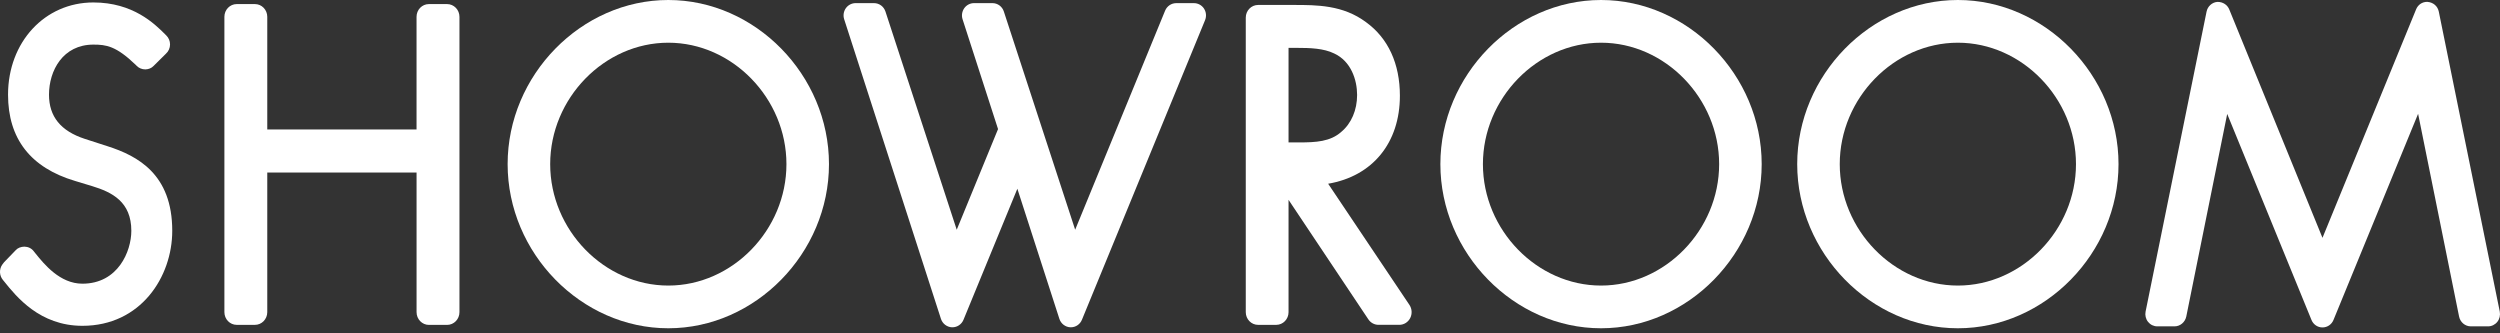 <svg width="120" height="16" viewBox="0 0 120 16" fill="none" xmlns="http://www.w3.org/2000/svg">
<rect x="0" y="0" width="120" height="16" fill="#333333" stroke="none"/>
<path d="M119.989 14.956L117.062 0.557C117.009 0.297 116.799 0.114 116.524 0.091L116.501 0.089C116.265 0.089 116.062 0.227 115.972 0.451L111.479 11.416L107.004 0.452C106.914 0.232 106.699 0.091 106.449 0.091L106.424 0.092C106.174 0.115 105.965 0.308 105.915 0.559L102.988 14.957C102.954 15.131 102.996 15.311 103.106 15.449C103.215 15.586 103.377 15.665 103.549 15.665H104.379C104.647 15.665 104.883 15.468 104.941 15.196L106.906 5.469L110.947 15.348C111.035 15.573 111.243 15.717 111.479 15.717C111.712 15.717 111.92 15.575 112.008 15.356L116.069 5.463L118.036 15.194C118.091 15.466 118.326 15.665 118.597 15.665H119.428C119.601 15.665 119.761 15.586 119.872 15.448C119.98 15.311 120.022 15.131 119.989 14.956Z" fill="white"/>
<path d="M21.461 0.196H20.586C20.259 0.196 19.994 0.469 19.994 0.806V6.213H12.829V0.806C12.829 0.469 12.564 0.196 12.238 0.196H11.362C11.036 0.196 10.771 0.469 10.771 0.806V14.983C10.771 15.32 11.036 15.593 11.362 15.593H12.238C12.564 15.593 12.829 15.32 12.829 14.983V8.28H19.995V14.984C19.995 15.321 20.261 15.595 20.587 15.595H21.462C21.789 15.595 22.054 15.321 22.054 14.984V0.806C22.054 0.471 21.788 0.196 21.461 0.196Z" fill="white"/>
<path d="M32.079 0C27.898 0 24.366 3.608 24.366 7.879C24.366 12.15 27.897 15.757 32.079 15.757C36.26 15.757 39.791 12.15 39.791 7.879C39.791 3.608 36.26 0 32.079 0ZM32.079 13.707C29.005 13.707 26.409 11.039 26.409 7.879C26.409 4.719 29.005 2.05 32.079 2.05C35.153 2.05 37.749 4.719 37.749 7.879C37.749 11.039 35.153 13.707 32.079 13.707Z" fill="white"/>
<path d="M76.85 0C72.669 0 69.138 3.608 69.138 7.879C69.138 12.15 72.669 15.757 76.85 15.757C81.03 15.757 84.561 12.15 84.561 7.879C84.561 3.608 81.03 0 76.85 0ZM76.85 13.707C73.776 13.707 71.18 11.039 71.18 7.879C71.18 4.719 73.776 2.05 76.85 2.05C79.923 2.05 82.519 4.719 82.519 7.879C82.519 11.039 79.923 13.707 76.85 13.707Z" fill="white"/>
<path d="M93.978 0C89.797 0 86.266 3.608 86.266 7.879C86.266 12.15 89.797 15.757 93.978 15.757C98.158 15.757 101.689 12.15 101.689 7.879C101.689 3.608 98.158 0 93.978 0ZM93.978 13.707C90.904 13.707 88.308 11.039 88.308 7.879C88.308 4.719 90.904 2.05 93.978 2.05C97.051 2.05 99.647 4.719 99.647 7.879C99.647 11.039 97.051 13.707 93.978 13.707Z" fill="white"/>
<path d="M5.169 7.021L4.068 6.665C2.913 6.287 2.352 5.593 2.352 4.546C2.352 3.387 3.019 2.141 4.484 2.141C5.099 2.141 5.572 2.208 6.51 3.109L6.562 3.161C6.667 3.269 6.815 3.331 6.97 3.331H6.985C7.134 3.327 7.274 3.268 7.367 3.17L7.962 2.581C8.089 2.469 8.162 2.305 8.162 2.132C8.162 1.969 8.099 1.817 7.983 1.703L7.915 1.635C7.419 1.142 6.386 0.118 4.482 0.118C2.147 0.118 0.386 2.021 0.386 4.546C0.386 6.658 1.469 8.051 3.602 8.685L4.403 8.928C5.39 9.225 6.304 9.691 6.304 11.08C6.304 12.061 5.666 13.617 3.955 13.617C2.876 13.617 2.118 12.678 1.71 12.173L1.618 12.058C1.515 11.921 1.351 11.842 1.17 11.839C1.002 11.842 0.848 11.902 0.754 12.01L0.197 12.586L0.108 12.703C-0.046 12.923 -0.035 13.224 0.137 13.434L0.185 13.492C0.786 14.242 1.907 15.639 3.955 15.639C6.756 15.639 8.268 13.29 8.268 11.079C8.269 8.365 6.612 7.484 5.169 7.021Z" fill="white"/>
<path d="M57.789 0.407C57.681 0.248 57.502 0.151 57.311 0.151H56.458C56.225 0.151 56.016 0.294 55.925 0.512L51.608 11.027L48.185 0.554C48.107 0.312 47.887 0.15 47.637 0.15H46.752C46.57 0.15 46.396 0.239 46.287 0.39C46.177 0.544 46.145 0.743 46.203 0.924L47.906 6.196L45.923 11.027L42.502 0.554C42.423 0.312 42.203 0.15 41.953 0.15H41.068C40.887 0.15 40.712 0.239 40.603 0.39C40.493 0.544 40.461 0.743 40.52 0.924L45.166 15.307C45.242 15.539 45.454 15.701 45.695 15.71H45.715C45.949 15.71 46.159 15.567 46.248 15.348L48.833 9.06L50.851 15.307C50.927 15.539 51.139 15.701 51.38 15.71H51.4C51.635 15.71 51.844 15.567 51.933 15.348L57.844 0.966C57.918 0.782 57.899 0.574 57.79 0.41L57.789 0.407Z" fill="white"/>
<path d="M63.751 8.819C65.883 8.456 67.195 6.857 67.195 4.595C67.195 3.056 66.632 1.835 65.57 1.065C64.462 0.238 63.206 0.238 62.096 0.238H60.387C60.062 0.238 59.797 0.511 59.797 0.846V14.984C59.797 15.32 60.062 15.593 60.387 15.593H61.26C61.585 15.593 61.85 15.32 61.85 14.984V9.592L65.68 15.327C65.789 15.492 65.972 15.592 66.167 15.592H67.168C67.387 15.592 67.587 15.467 67.69 15.267C67.792 15.065 67.778 14.825 67.654 14.637L63.751 8.819ZM65.141 4.558C65.141 5.282 64.865 5.927 64.381 6.33C63.857 6.799 63.159 6.836 62.368 6.836H61.85V2.298H62.249C62.877 2.298 63.533 2.318 64.037 2.565C64.851 2.937 65.141 3.838 65.141 4.558Z" fill="white"/>
</svg>
